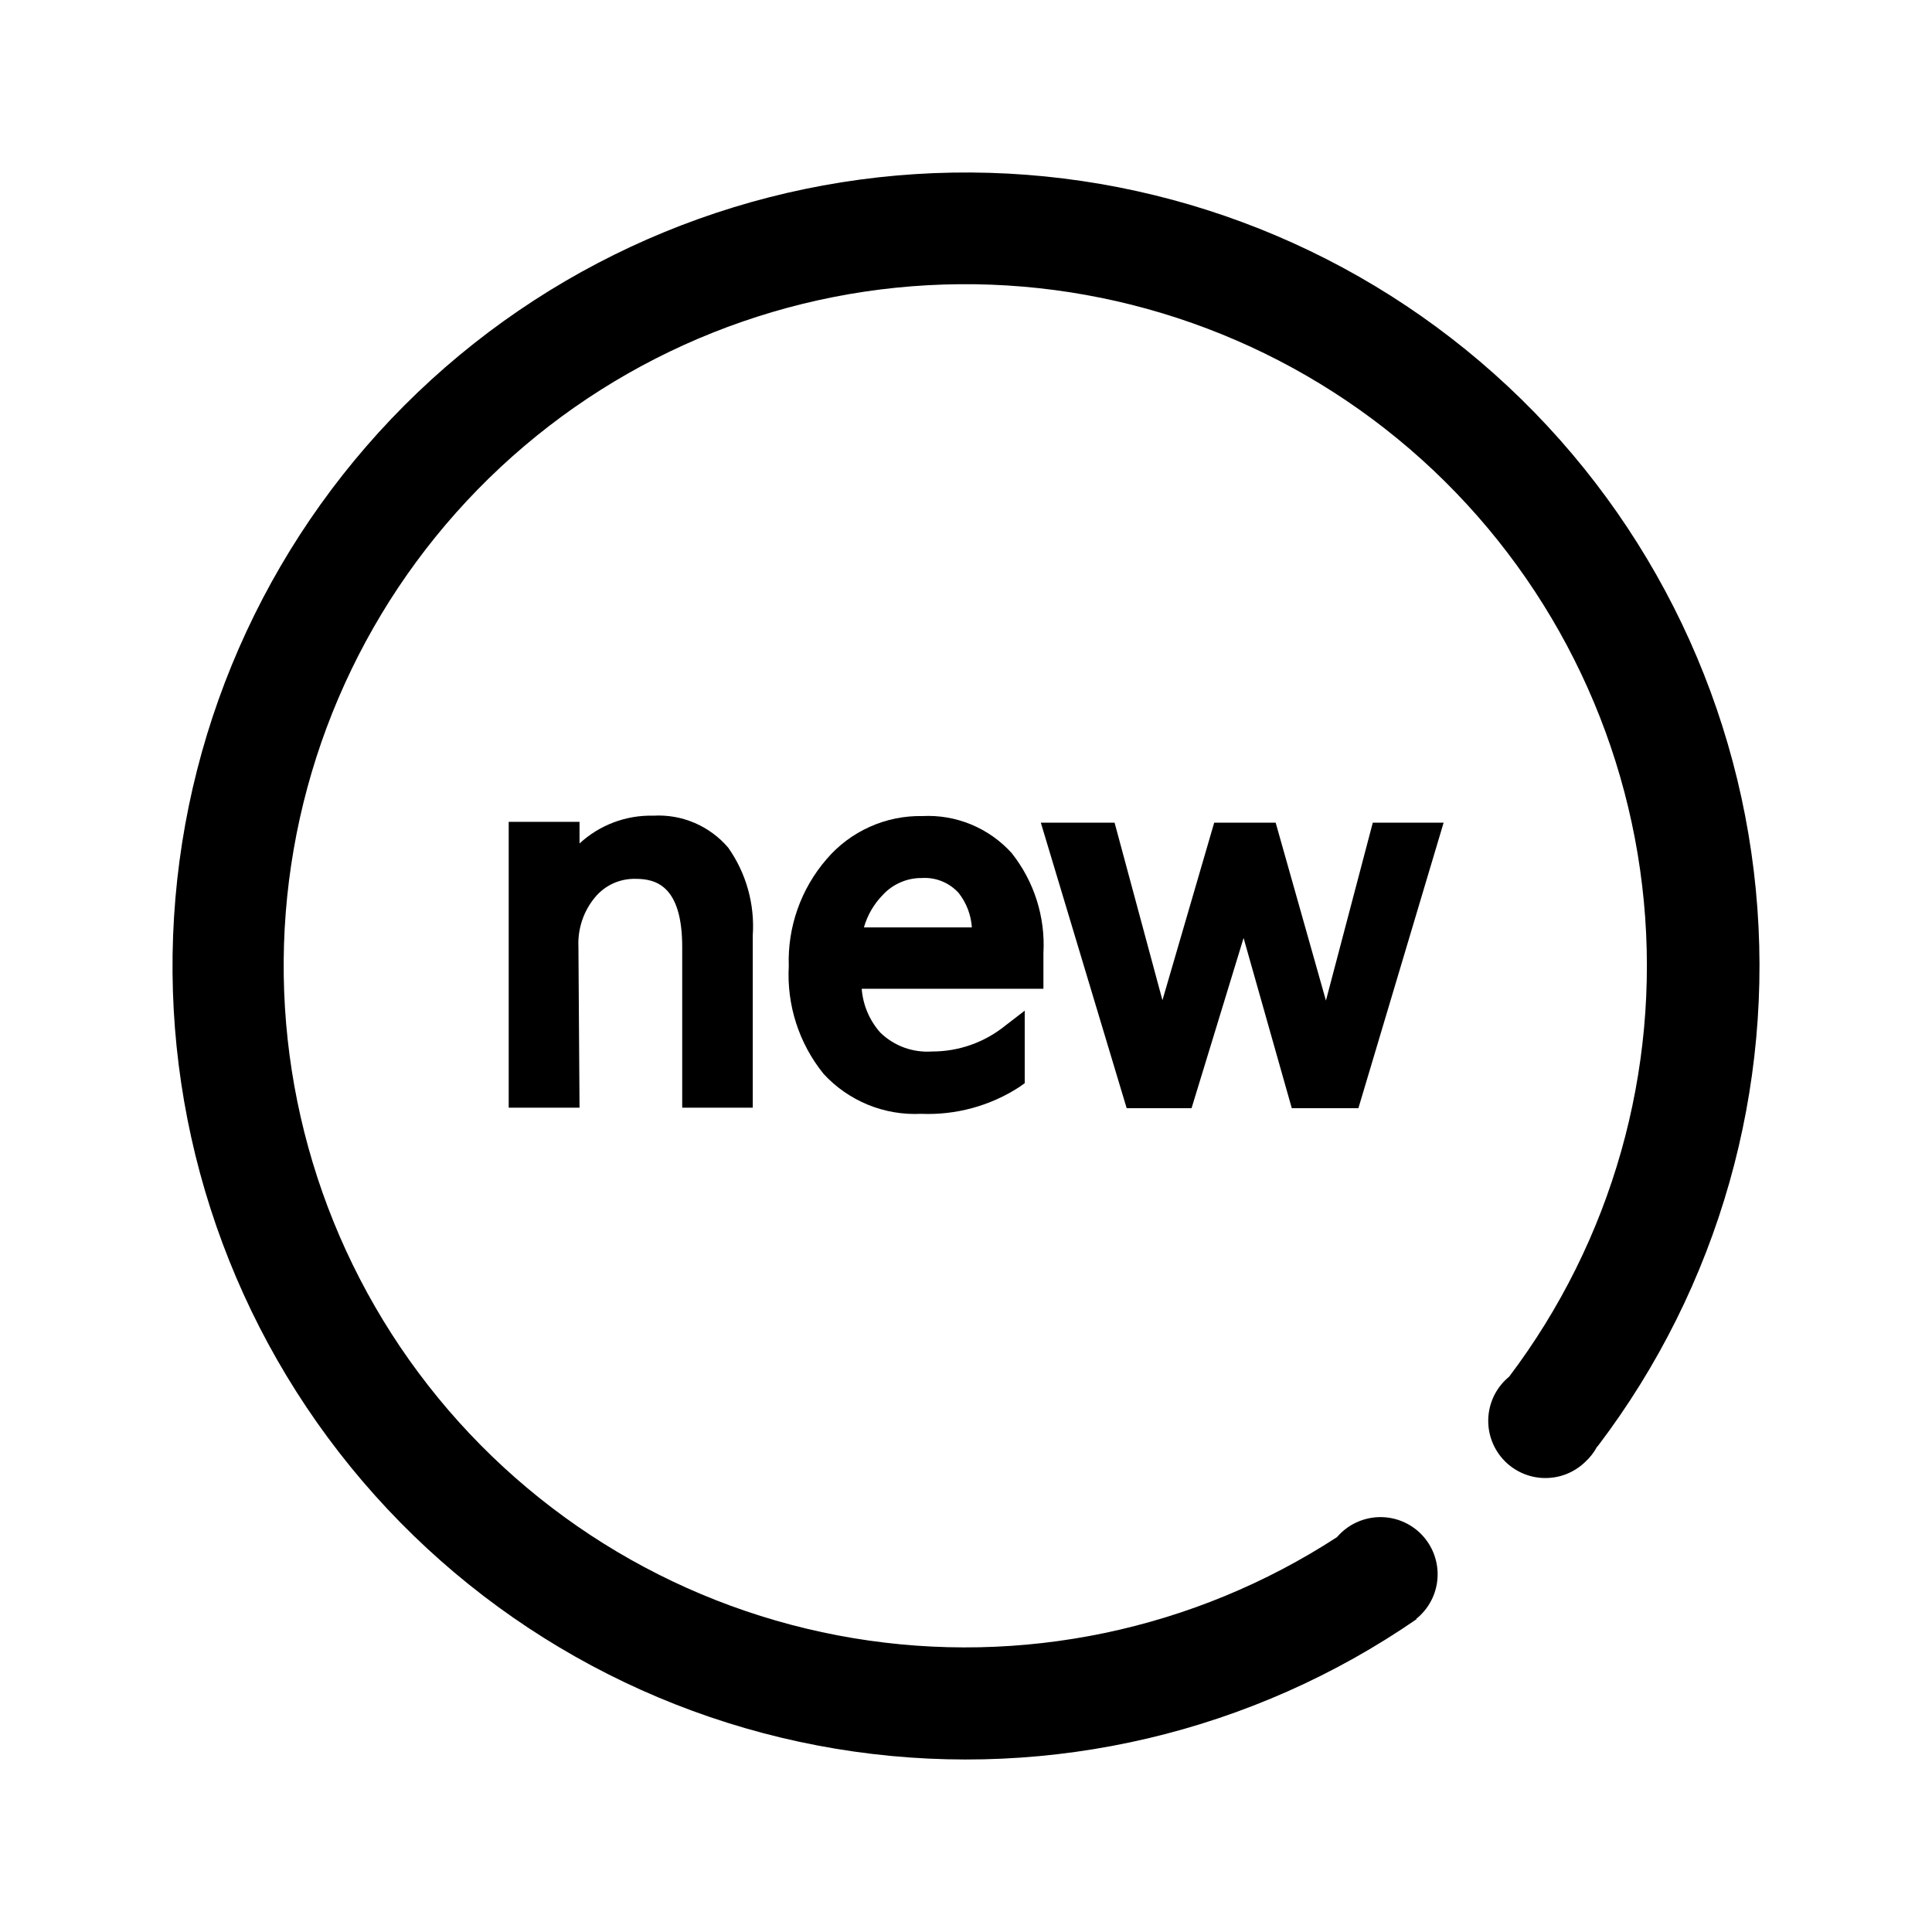 <svg width="56" height="56" viewBox="0 0 56 56" fill="none" xmlns="http://www.w3.org/2000/svg">
<path d="M46.32 41.907C49.817 37.299 51.45 31.543 50.893 25.785C50.336 20.028 47.63 14.691 43.314 10.84C38.999 6.988 33.39 4.904 27.606 5.003C21.823 5.102 16.289 7.377 12.107 11.374C7.926 15.371 5.404 20.797 5.045 26.57C4.685 32.344 6.514 38.04 10.167 42.525C13.82 47.01 19.029 49.954 24.756 50.77C30.483 51.586 36.306 50.214 41.067 46.928H41.045C41.226 46.784 41.375 46.604 41.482 46.399C41.589 46.195 41.652 45.97 41.667 45.739C41.682 45.509 41.649 45.278 41.569 45.061C41.49 44.844 41.366 44.646 41.206 44.48C41.045 44.314 40.852 44.183 40.638 44.096C40.424 44.009 40.194 43.968 39.963 43.975C39.733 43.982 39.506 44.037 39.297 44.137C39.089 44.236 38.904 44.379 38.754 44.554C34.61 47.25 29.606 48.295 24.73 47.482C19.854 46.669 15.459 44.057 12.415 40.163C9.37 36.268 7.896 31.373 8.283 26.445C8.671 21.517 10.892 16.913 14.508 13.542C18.124 10.171 22.873 8.278 27.816 8.238C32.76 8.197 37.539 10.011 41.21 13.321C44.881 16.632 47.178 21.198 47.647 26.12C48.116 31.041 46.723 35.959 43.743 39.904C43.57 40.046 43.428 40.221 43.324 40.419C43.221 40.618 43.159 40.835 43.142 41.058C43.125 41.281 43.153 41.505 43.225 41.717C43.297 41.929 43.411 42.124 43.56 42.291C43.709 42.457 43.891 42.592 44.093 42.686C44.296 42.781 44.516 42.834 44.739 42.841C44.963 42.848 45.186 42.81 45.394 42.73C45.603 42.648 45.793 42.526 45.953 42.37C46.089 42.245 46.203 42.098 46.291 41.935L46.32 41.907Z" fill="black"/>
<path d="M21.495 31.75H20.162V27.449C20.162 25.895 19.594 25.118 18.459 25.118C18.183 25.111 17.91 25.167 17.659 25.28C17.407 25.394 17.185 25.562 17.008 25.774C16.621 26.238 16.419 26.83 16.442 27.434V31.75H15.102V24.177H16.442V25.428H16.47C16.712 24.982 17.074 24.612 17.515 24.361C17.956 24.109 18.458 23.985 18.965 24.003C19.32 23.98 19.677 24.041 20.005 24.179C20.333 24.318 20.625 24.53 20.857 24.801C21.333 25.477 21.562 26.296 21.506 27.121L21.495 31.75Z" fill="black"/>
<path d="M16.798 32.106H14.745V23.821H16.798V24.448C17.379 23.912 18.146 23.623 18.936 23.643C19.345 23.619 19.754 23.69 20.13 23.851C20.507 24.012 20.841 24.258 21.107 24.569C21.63 25.311 21.881 26.211 21.819 27.117V32.106H19.774V27.449C19.774 25.667 19.004 25.474 18.427 25.474C18.202 25.468 17.98 25.513 17.775 25.605C17.571 25.698 17.39 25.836 17.247 26.009C16.915 26.408 16.744 26.916 16.766 27.434L16.798 32.106ZM15.458 31.394H16.085V27.434C16.07 26.854 16.231 26.283 16.545 25.795H16.085V24.534H15.458V31.394ZM20.518 31.394H21.139V27.117C21.192 26.374 20.991 25.635 20.568 25.022C20.369 24.792 20.119 24.613 19.838 24.497C19.558 24.381 19.253 24.333 18.951 24.355C18.581 24.341 18.214 24.414 17.878 24.57C17.543 24.725 17.25 24.958 17.023 25.25C17.423 24.919 17.929 24.742 18.448 24.751C19.389 24.751 20.508 25.218 20.508 27.438L20.518 31.394Z" fill="black"/>
<path d="M29.905 28.311H24.613C24.591 28.996 24.827 29.664 25.276 30.182C25.507 30.408 25.782 30.584 26.085 30.698C26.387 30.811 26.71 30.86 27.033 30.841C27.88 30.842 28.701 30.555 29.364 30.029V31.226C28.577 31.733 27.651 31.982 26.716 31.939C26.238 31.965 25.761 31.886 25.318 31.706C24.875 31.526 24.477 31.25 24.154 30.898C23.499 30.084 23.171 29.055 23.234 28.012C23.199 26.968 23.559 25.95 24.243 25.161C24.55 24.801 24.933 24.513 25.364 24.318C25.795 24.123 26.264 24.025 26.737 24.031C27.17 24.008 27.602 24.082 28.003 24.247C28.404 24.412 28.763 24.665 29.054 24.986C29.65 25.743 29.947 26.693 29.888 27.655V28.332L29.905 28.311ZM28.565 27.242C28.598 26.672 28.426 26.11 28.081 25.656C27.913 25.467 27.705 25.319 27.471 25.222C27.238 25.125 26.986 25.082 26.734 25.096C26.474 25.094 26.217 25.146 25.978 25.248C25.739 25.351 25.525 25.502 25.347 25.692C24.944 26.118 24.686 26.662 24.613 27.245L28.565 27.242Z" fill="black"/>
<path d="M26.698 32.285C26.171 32.311 25.644 32.221 25.156 32.021C24.667 31.82 24.229 31.515 23.872 31.127C23.16 30.247 22.801 29.134 22.863 28.005C22.824 26.869 23.216 25.76 23.961 24.901C24.302 24.501 24.728 24.182 25.208 23.967C25.687 23.751 26.208 23.644 26.733 23.654C27.217 23.629 27.7 23.712 28.147 23.897C28.595 24.082 28.995 24.364 29.321 24.723C29.975 25.545 30.303 26.578 30.244 27.627V28.66H24.977C25.013 29.131 25.202 29.576 25.515 29.929C25.712 30.121 25.948 30.269 26.206 30.364C26.465 30.458 26.74 30.497 27.015 30.478C27.784 30.48 28.529 30.218 29.128 29.737L29.702 29.295V31.397L29.552 31.504C28.705 32.055 27.707 32.327 26.698 32.285ZM26.733 24.366C26.308 24.357 25.886 24.442 25.498 24.617C25.111 24.791 24.767 25.05 24.492 25.375C23.861 26.101 23.532 27.04 23.573 28.001C23.514 28.956 23.809 29.899 24.403 30.649C24.693 30.963 25.049 31.209 25.447 31.368C25.844 31.527 26.271 31.596 26.698 31.569C27.497 31.603 28.29 31.417 28.989 31.03V30.674C28.386 31.01 27.706 31.186 27.015 31.184C26.644 31.203 26.272 31.145 25.925 31.012C25.578 30.88 25.262 30.676 24.998 30.414C24.488 29.833 24.215 29.081 24.235 28.308V27.951H29.549V27.631C29.605 26.756 29.34 25.89 28.804 25.197C28.544 24.911 28.224 24.689 27.866 24.545C27.508 24.401 27.122 24.34 26.737 24.366H26.733ZM28.904 27.595H24.175L24.239 27.182C24.325 26.526 24.617 25.914 25.073 25.435C25.282 25.21 25.536 25.03 25.818 24.907C26.1 24.785 26.404 24.722 26.712 24.723C27.016 24.708 27.319 24.762 27.599 24.88C27.879 24.999 28.129 25.179 28.33 25.407C28.73 25.924 28.932 26.568 28.9 27.221L28.904 27.595ZM25.037 26.882H28.17C28.146 26.519 28.013 26.171 27.788 25.884C27.654 25.736 27.489 25.62 27.304 25.545C27.119 25.469 26.919 25.437 26.719 25.45C26.507 25.448 26.297 25.49 26.103 25.575C25.908 25.659 25.733 25.782 25.59 25.938C25.331 26.202 25.142 26.527 25.041 26.882H25.037Z" fill="black"/>
<path d="M41.366 24.202L39.11 31.764H37.717L36.213 26.458C36.148 26.225 36.106 25.986 36.088 25.745H36.06C36.036 25.988 35.983 26.227 35.903 26.458L34.274 31.779H32.92L30.65 24.202H32.044L33.554 29.808C33.609 30.035 33.644 30.266 33.658 30.499H33.711C33.727 30.258 33.77 30.018 33.84 29.787L35.468 24.199H36.705L38.291 29.811C38.348 30.046 38.385 30.284 38.401 30.524H38.462C38.476 30.283 38.518 30.044 38.587 29.811L40.062 24.199L41.366 24.202Z" fill="black"/>
<path d="M30.169 23.846H32.307L33.694 28.992L35.194 23.846H36.976L38.433 29.002L39.791 23.846H41.844L39.374 32.121H37.443L36.046 27.188L34.538 32.121H32.657L30.169 23.846ZM31.769 24.558H31.128L33.184 31.408H34.011L35.561 26.34C35.633 26.136 35.681 25.924 35.704 25.709L35.728 25.378H36.42L36.445 25.709C36.459 25.931 36.496 26.151 36.555 26.365L37.981 31.411H38.84L40.882 24.562H40.336L38.929 29.907C38.869 30.111 38.832 30.32 38.818 30.531V30.887H38.105L38.077 30.563C38.063 30.349 38.03 30.137 37.981 29.929L36.47 24.583H35.757L34.203 29.929C34.14 30.136 34.101 30.35 34.086 30.567L34.061 30.898H33.348L33.323 30.57C33.31 30.359 33.279 30.149 33.23 29.943L31.769 24.558Z" fill="black"/>
</svg>
